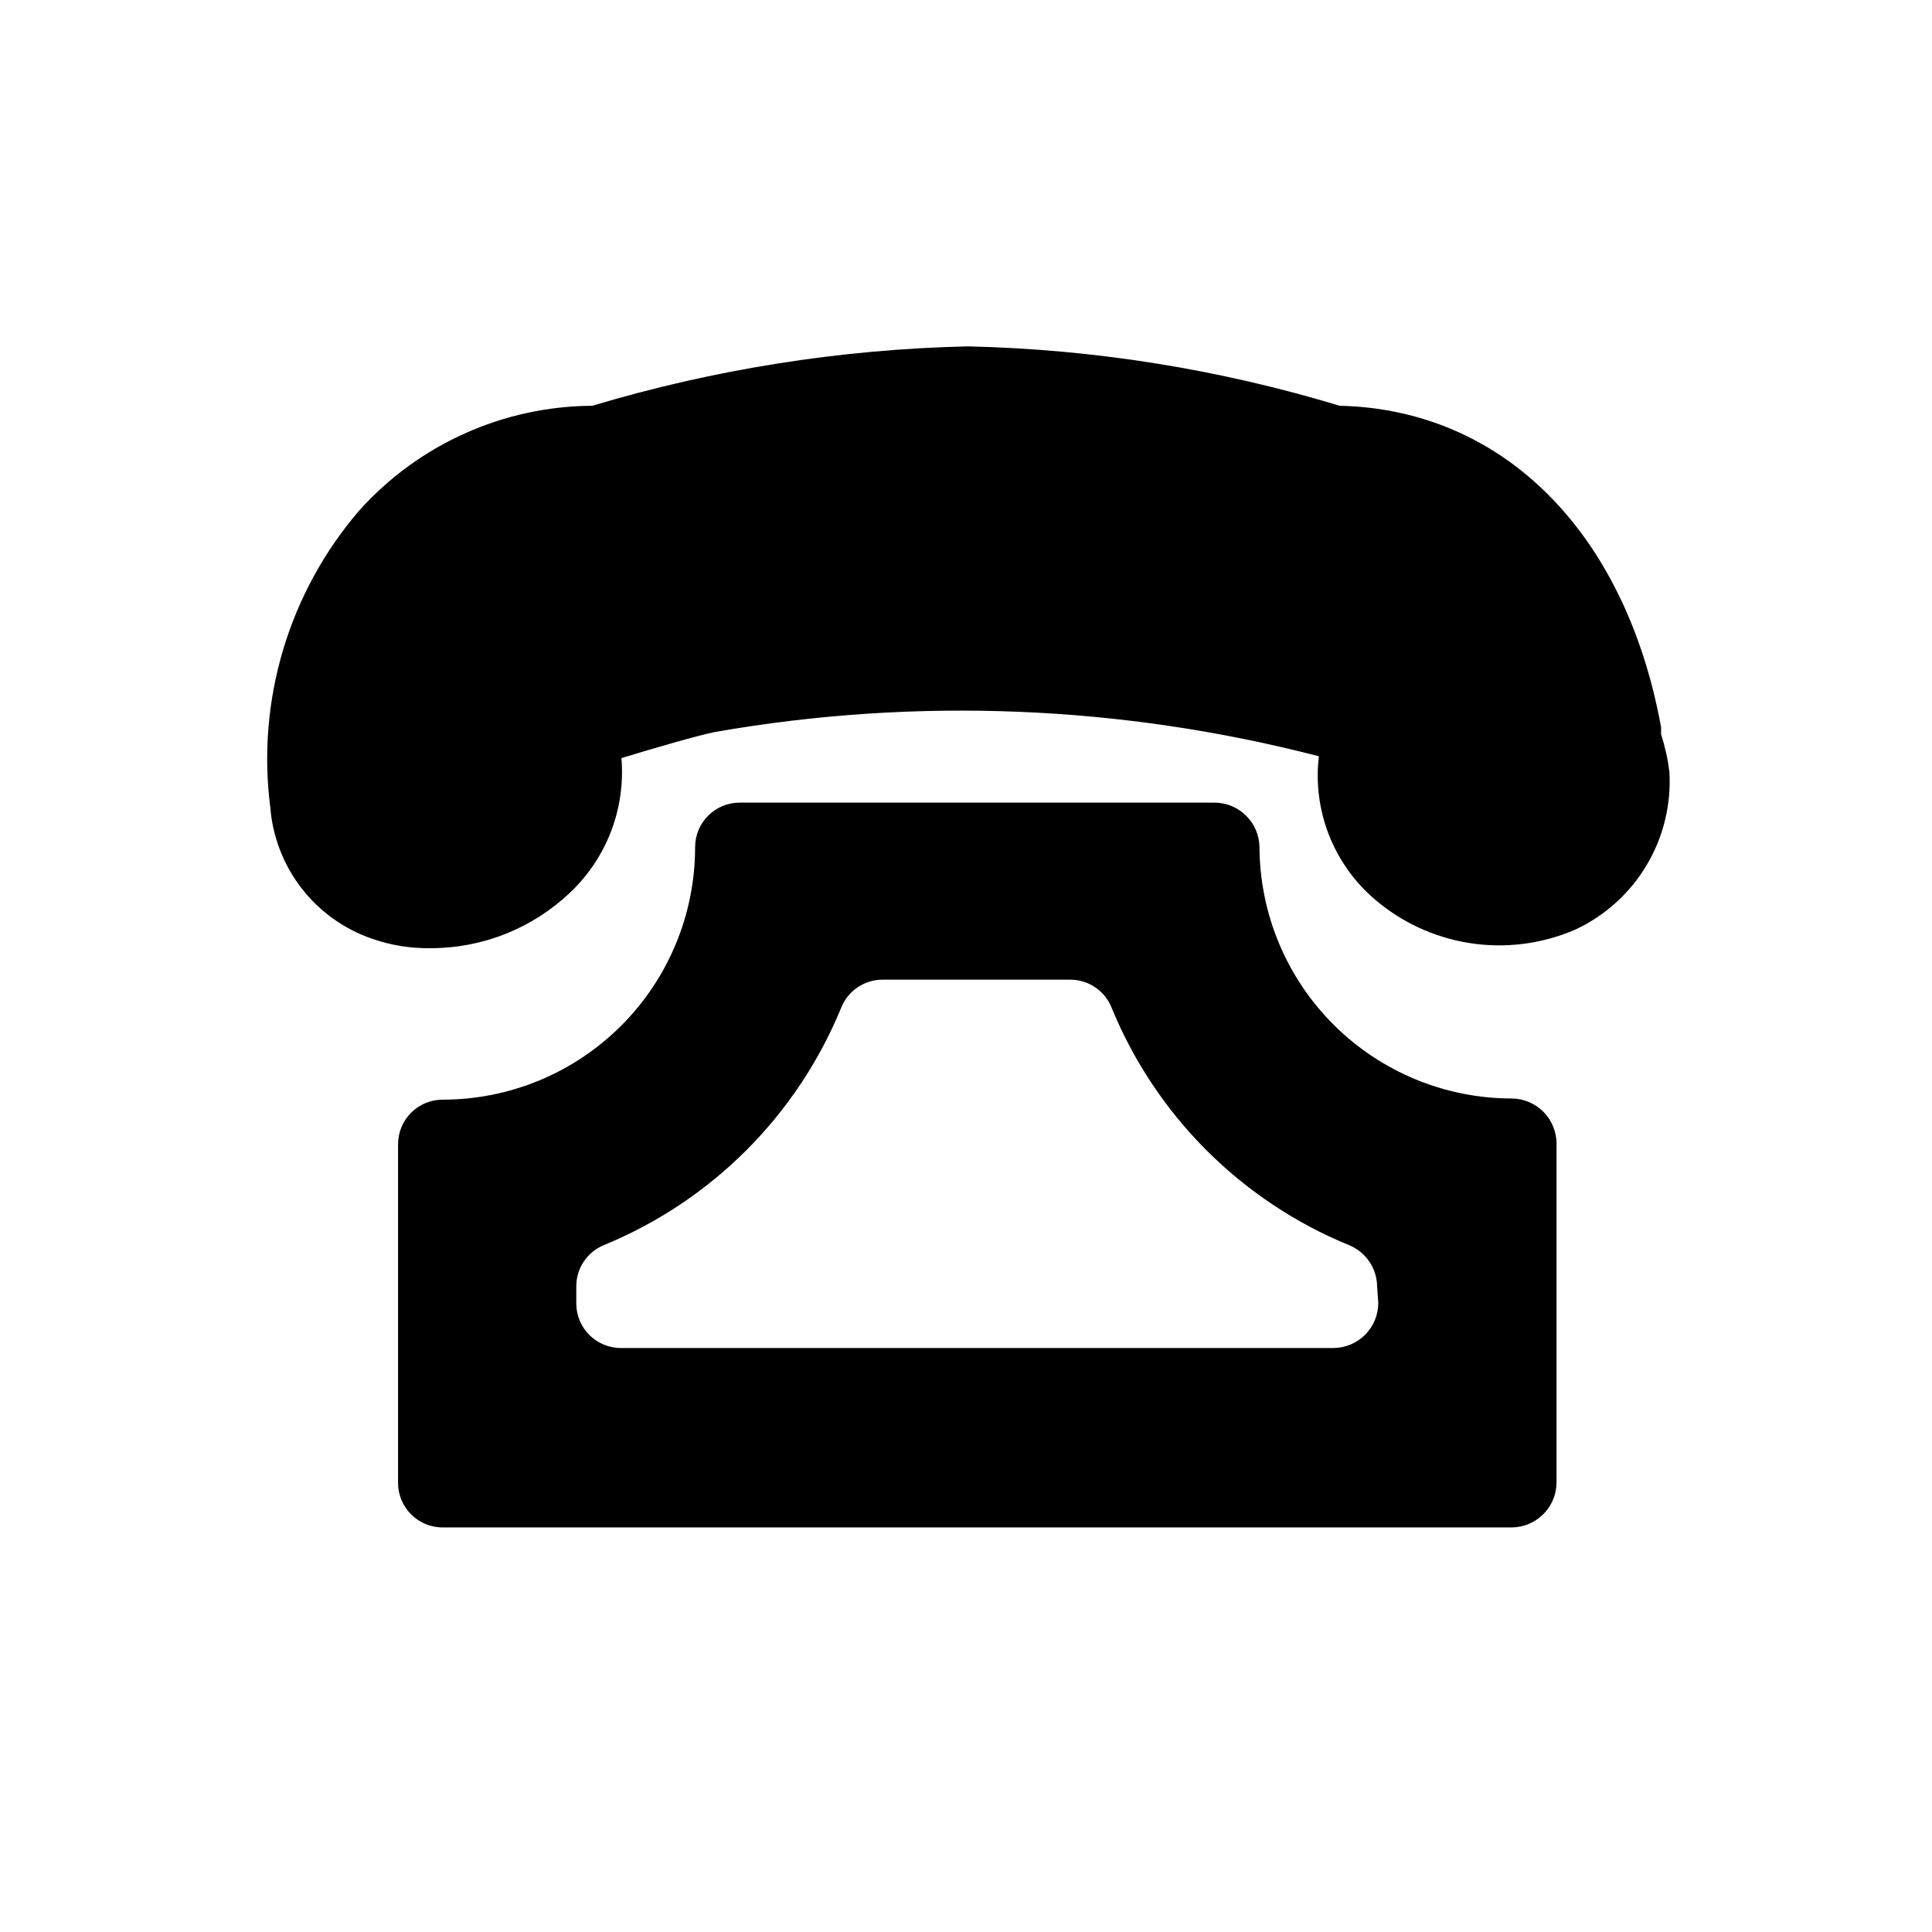 <?xml version="1.0" encoding="UTF-8"?>
<!-- Uploaded to: ICON Repo, www.iconrepo.com, Generator: ICON Repo Mixer Tools -->
<svg fill="#000000" width="800px" height="800px" version="1.1" viewBox="144 144 512 512" xmlns="http://www.w3.org/2000/svg">
 <g>
  <path d="m544.69 435.11c-17.691 0-34.664-7.008-47.203-19.488-12.539-12.48-19.629-29.418-19.711-47.109-0.086-6.488-5.32-11.723-11.809-11.809h-125.95 0.004c-6.523 0-11.809 5.285-11.809 11.809 0 17.746-7.051 34.766-19.598 47.312-12.551 12.547-29.57 19.598-47.316 19.598-6.519 0-11.809 5.289-11.809 11.809v89.742c0 6.519 5.289 11.809 11.809 11.809h283.39c6.484-0.086 11.723-5.324 11.809-11.809v-89.742c0.039-3.172-1.18-6.234-3.394-8.508-2.215-2.273-5.242-3.574-8.414-3.613zm-35.426 54.316c-0.086 6.484-5.32 11.723-11.809 11.809h-188.93 0.004c-6.523 0-11.809-5.289-11.809-11.809v-4.41c-0.055-4.805 2.809-9.164 7.242-11.02 28.582-11.707 51.27-34.395 62.977-62.977 1.785-4.441 6.074-7.363 10.863-7.398h49.91-0.004c4.789 0.035 9.078 2.957 10.863 7.398 11.707 28.582 34.395 51.27 62.977 62.977 4.465 1.844 7.383 6.191 7.402 11.02z"/>
  <path d="m584.2 338.6v-1.891c-9.445-51.797-42.035-84.23-85.176-85.176-31.984-9.695-65.141-14.988-98.555-15.742-33.723 0.77-67.191 6.062-99.504 15.742-23.559 0.129-45.969 10.191-61.719 27.711-18.684 21.699-27.266 50.316-23.613 78.719 0.613 7.793 3.488 15.234 8.27 21.414s11.266 10.832 18.652 13.383c5.055 1.77 10.387 2.621 15.742 2.516 13.648-0.023 26.77-5.262 36.684-14.641 9.789-9.191 14.836-22.359 13.699-35.738 8.816-2.676 20.152-5.984 24.875-6.926 53.168-9.301 107.71-7.098 159.96 6.453-1.691 14.168 3.731 28.254 14.484 37.629 7.203 6.281 16.039 10.395 25.48 11.871 9.445 1.477 19.113 0.254 27.891-3.527 7.898-3.656 14.512-9.605 18.977-17.078 4.465-7.469 6.578-16.113 6.055-24.801-0.414-3.367-1.152-6.691-2.203-9.918z"/>
 </g>
</svg>